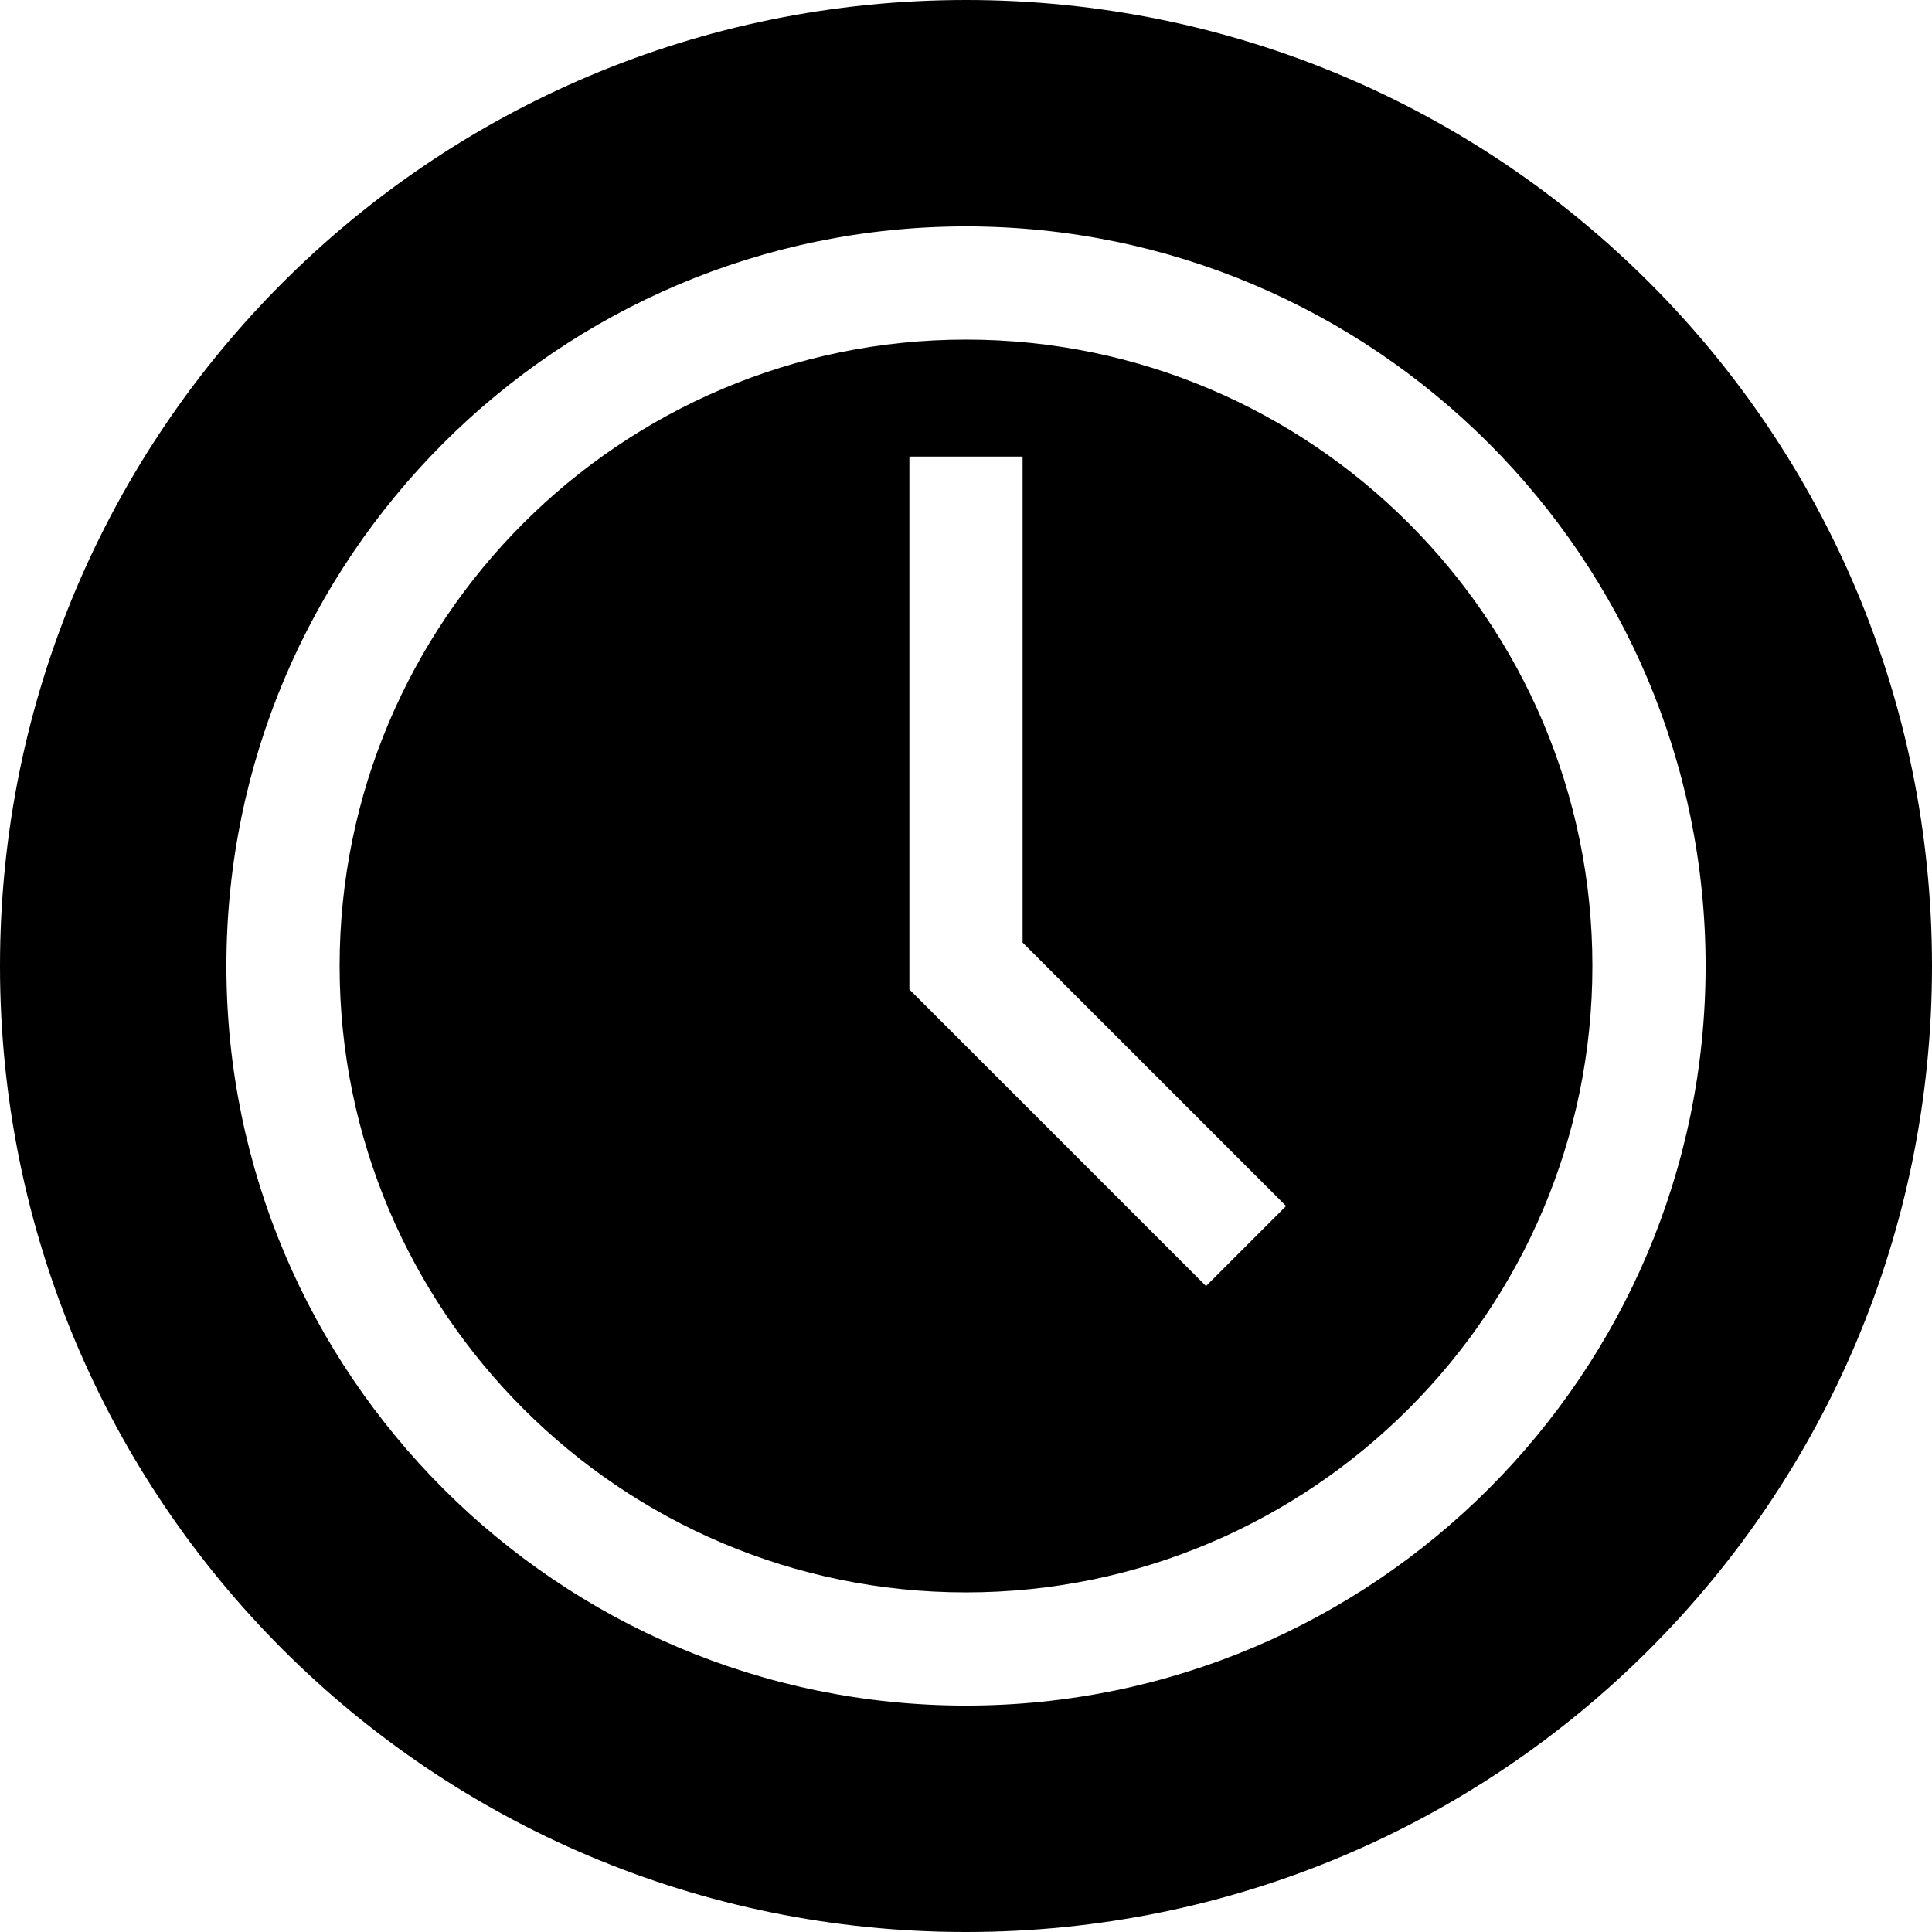 <svg id="Capa_1" enable-background="new 0 0 512 512" height="512" viewBox="0 0 512 512" width="512" xmlns="http://www.w3.org/2000/svg"><g><path d="m256 90c-91.533 0-166 74.467-166 166s74.467 166 166 166 166-74.467 166-166-74.467-166-166-166zm63.611 250.824-78.611-78.611v-141.213h30v128.787l69.824 69.824z"/><path d="m256 0c-141.64 0-256 114.444-256 256 0 141.64 114.442 256 256 256 141.64 0 256-114.444 256-256 0-141.64-114.442-256-256-256zm0 452c-108.075 0-196-87.925-196-196s87.925-196 196-196 196 87.925 196 196-87.925 196-196 196z"/></g></svg>